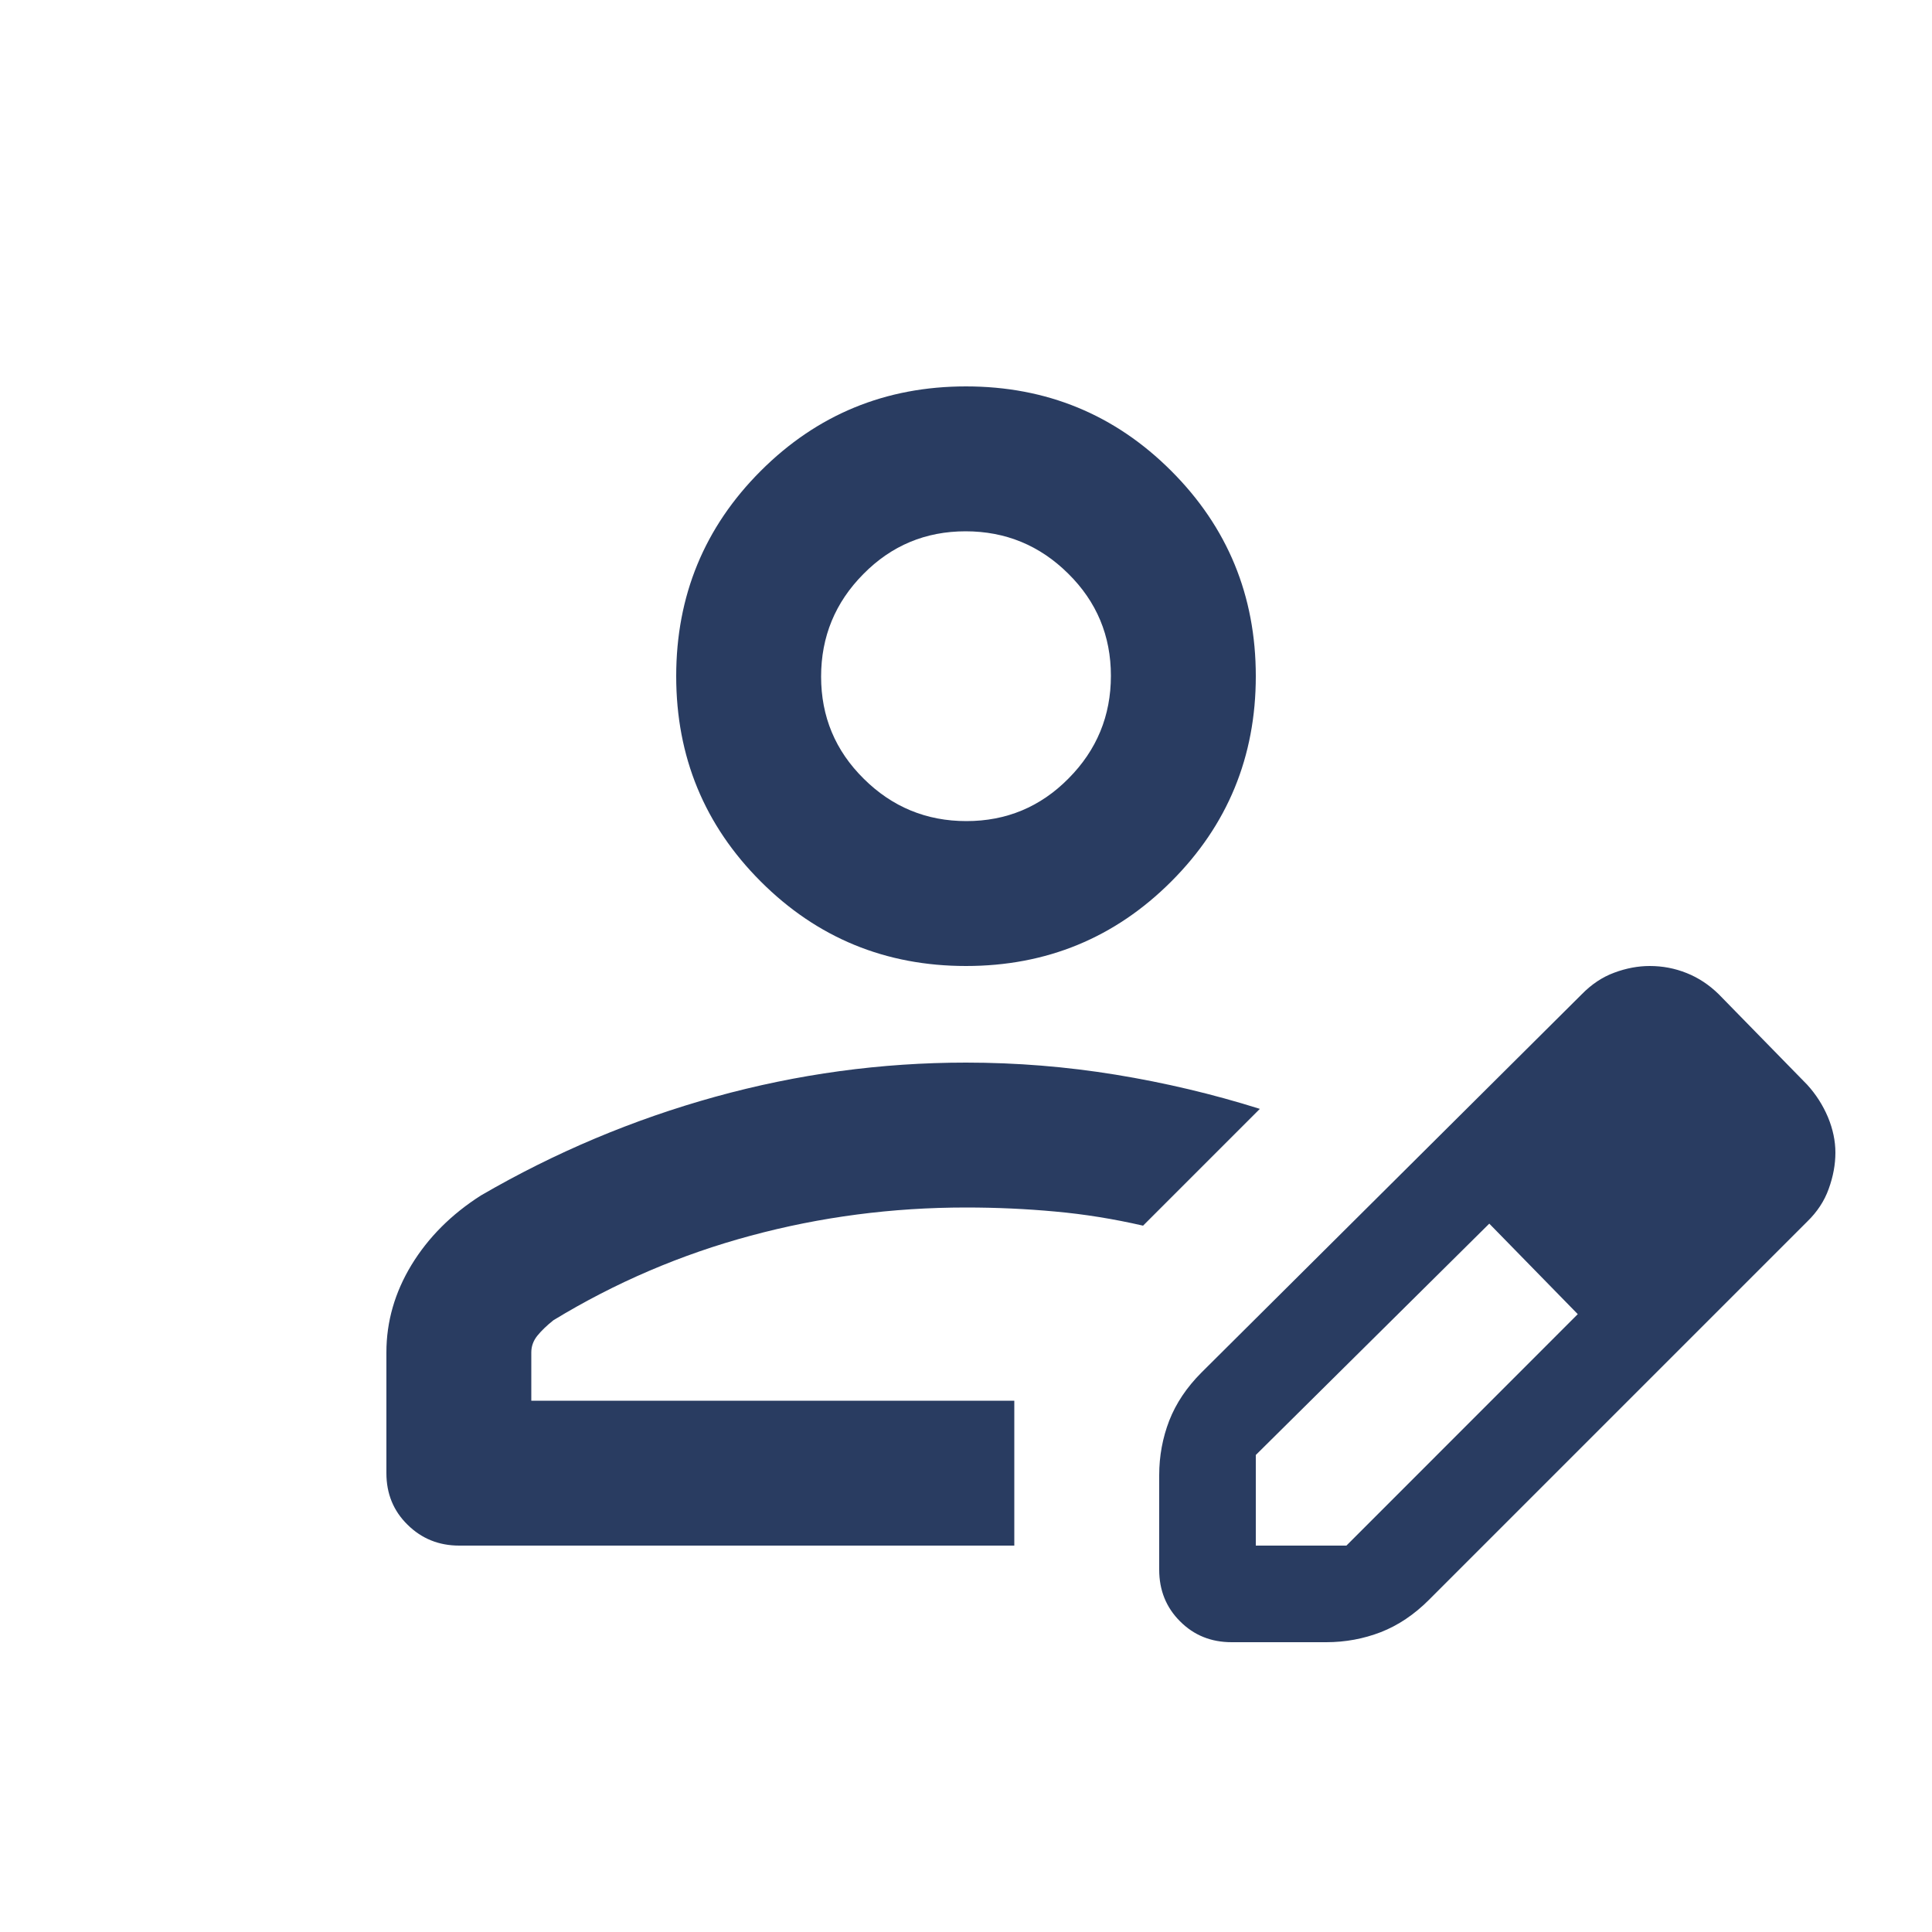 ﻿<svg width="20" height="20" viewBox="0 0 20 20" fill="none" xmlns="http://www.w3.org/2000/svg">
<mask id="mask0_19830_20172" style="mask-type:alpha" maskUnits="userSpaceOnUse" x="0" y="0" width="20" height="20">
<rect width="20" height="20" fill="#D9D9D9"/>
</mask>
<g mask="url(#mask0_19830_20172)">
<path d="M4 15.25V14C4 13.681 4.087 13.379 4.26 13.094C4.434 12.809 4.674 12.569 4.979 12.375C5.743 11.931 6.551 11.59 7.403 11.354C8.256 11.118 9.121 11 10 11C10.523 11 11.04 11.042 11.549 11.125C12.058 11.208 12.556 11.326 13.042 11.479L11.833 12.688C11.528 12.618 11.225 12.569 10.925 12.542C10.624 12.514 10.316 12.5 10 12.5C9.236 12.5 8.493 12.597 7.771 12.792C7.049 12.986 6.368 13.278 5.729 13.667C5.66 13.722 5.604 13.776 5.562 13.828C5.521 13.879 5.5 13.937 5.5 14V14.5H10.5V16H4.754C4.543 16 4.365 15.928 4.219 15.784C4.073 15.641 4 15.463 4 15.25ZM12 16.25V15.271C12 15.073 12.035 14.885 12.104 14.706C12.174 14.527 12.285 14.361 12.438 14.208L16.375 10.292C16.476 10.189 16.588 10.114 16.711 10.069C16.834 10.023 16.957 10 17.078 10C17.211 10 17.338 10.024 17.46 10.073C17.581 10.121 17.692 10.194 17.792 10.292L18.708 11.229C18.8 11.33 18.871 11.442 18.923 11.565C18.974 11.688 19 11.811 19 11.932C19 12.054 18.977 12.179 18.931 12.306C18.886 12.433 18.811 12.546 18.708 12.646L14.792 16.562C14.639 16.715 14.473 16.826 14.294 16.896C14.115 16.965 13.927 17 13.729 17H12.75C12.537 17 12.359 16.928 12.216 16.784C12.072 16.641 12 16.462 12 16.25ZM13 16H13.938L16.333 13.604L15.875 13.125L15.417 12.667L13 15.062V16ZM15.875 13.125L15.417 12.667L16.333 13.604L15.875 13.125ZM10 10C9.167 10 8.458 9.708 7.875 9.125C7.292 8.542 7 7.833 7 7C7 6.167 7.292 5.458 7.875 4.875C8.458 4.292 9.167 4 10 4C10.833 4 11.542 4.292 12.125 4.875C12.708 5.458 13 6.167 13 7C13 7.833 12.708 8.542 12.125 9.125C11.542 9.708 10.833 10 10 10ZM10.004 8.5C10.418 8.5 10.771 8.353 11.062 8.058C11.354 7.764 11.5 7.409 11.5 6.996C11.5 6.582 11.353 6.229 11.058 5.938C10.764 5.646 10.409 5.5 9.996 5.5C9.582 5.5 9.229 5.647 8.938 5.942C8.646 6.236 8.5 6.591 8.5 7.004C8.5 7.418 8.647 7.771 8.942 8.062C9.236 8.354 9.591 8.5 10.004 8.5Z" fill="#293C61"/>
</g>
</svg>
